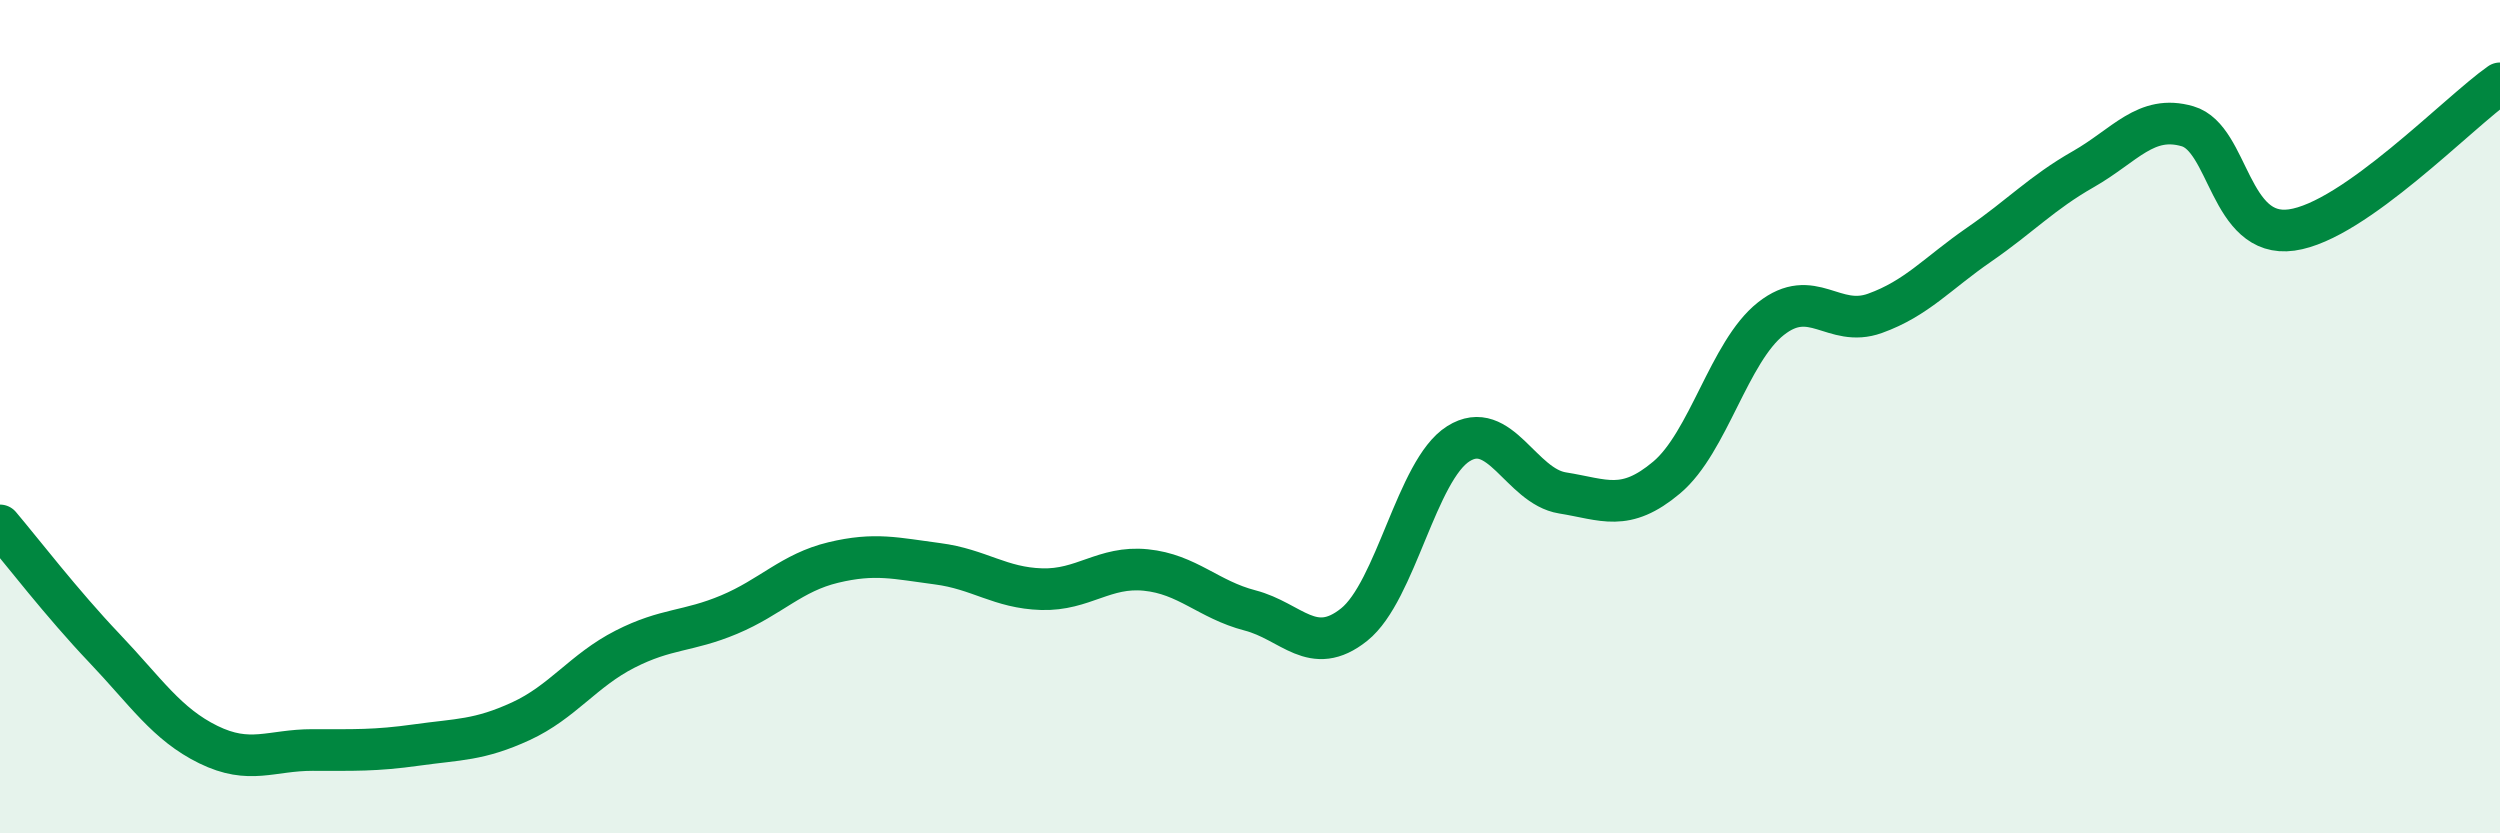 
    <svg width="60" height="20" viewBox="0 0 60 20" xmlns="http://www.w3.org/2000/svg">
      <path
        d="M 0,12.61 C 0.5,13.2 1.5,14.5 2.5,15.55 C 3.5,16.6 4,17.38 5,17.87 C 6,18.36 6.5,18 7.5,18 C 8.5,18 9,18.02 10,17.88 C 11,17.74 11.5,17.77 12.5,17.31 C 13.5,16.85 14,16.09 15,15.58 C 16,15.07 16.5,15.17 17.5,14.75 C 18.5,14.33 19,13.74 20,13.5 C 21,13.26 21.5,13.4 22.5,13.53 C 23.5,13.66 24,14.11 25,14.14 C 26,14.17 26.5,13.58 27.5,13.68 C 28.5,13.78 29,14.39 30,14.65 C 31,14.91 31.5,15.79 32.5,14.99 C 33.5,14.19 34,11.28 35,10.65 C 36,10.02 36.5,11.67 37.5,11.83 C 38.5,11.99 39,12.3 40,11.46 C 41,10.62 41.5,8.44 42.5,7.65 C 43.5,6.86 44,7.88 45,7.52 C 46,7.16 46.5,6.56 47.5,5.87 C 48.5,5.18 49,4.63 50,4.06 C 51,3.49 51.5,2.74 52.5,3.03 C 53.5,3.32 53.5,5.73 55,5.52 C 56.5,5.31 59,2.7 60,2L60 20L0 20Z"
        fill="#008740"
        opacity="0.1"
        stroke-linecap="round"
        stroke-linejoin="round"
      />
      <path
        d="M 0,12.61 C 0.5,13.2 1.5,14.5 2.5,15.55 C 3.5,16.6 4,17.38 5,17.87 C 6,18.36 6.5,18 7.5,18 C 8.5,18 9,18.02 10,17.88 C 11,17.74 11.5,17.77 12.5,17.31 C 13.5,16.85 14,16.09 15,15.58 C 16,15.07 16.5,15.17 17.5,14.75 C 18.5,14.33 19,13.74 20,13.5 C 21,13.26 21.5,13.4 22.5,13.53 C 23.5,13.66 24,14.11 25,14.14 C 26,14.17 26.5,13.58 27.5,13.68 C 28.5,13.78 29,14.39 30,14.65 C 31,14.91 31.5,15.79 32.5,14.99 C 33.5,14.19 34,11.28 35,10.65 C 36,10.02 36.5,11.67 37.5,11.83 C 38.5,11.99 39,12.3 40,11.46 C 41,10.62 41.5,8.44 42.5,7.65 C 43.5,6.86 44,7.88 45,7.52 C 46,7.16 46.5,6.56 47.5,5.87 C 48.5,5.18 49,4.63 50,4.06 C 51,3.49 51.5,2.74 52.5,3.03 C 53.5,3.32 53.5,5.73 55,5.52 C 56.5,5.31 59,2.7 60,2"
        stroke="#008740"
        stroke-width="1"
        fill="none"
        stroke-linecap="round"
        stroke-linejoin="round"
      />
    </svg>
  